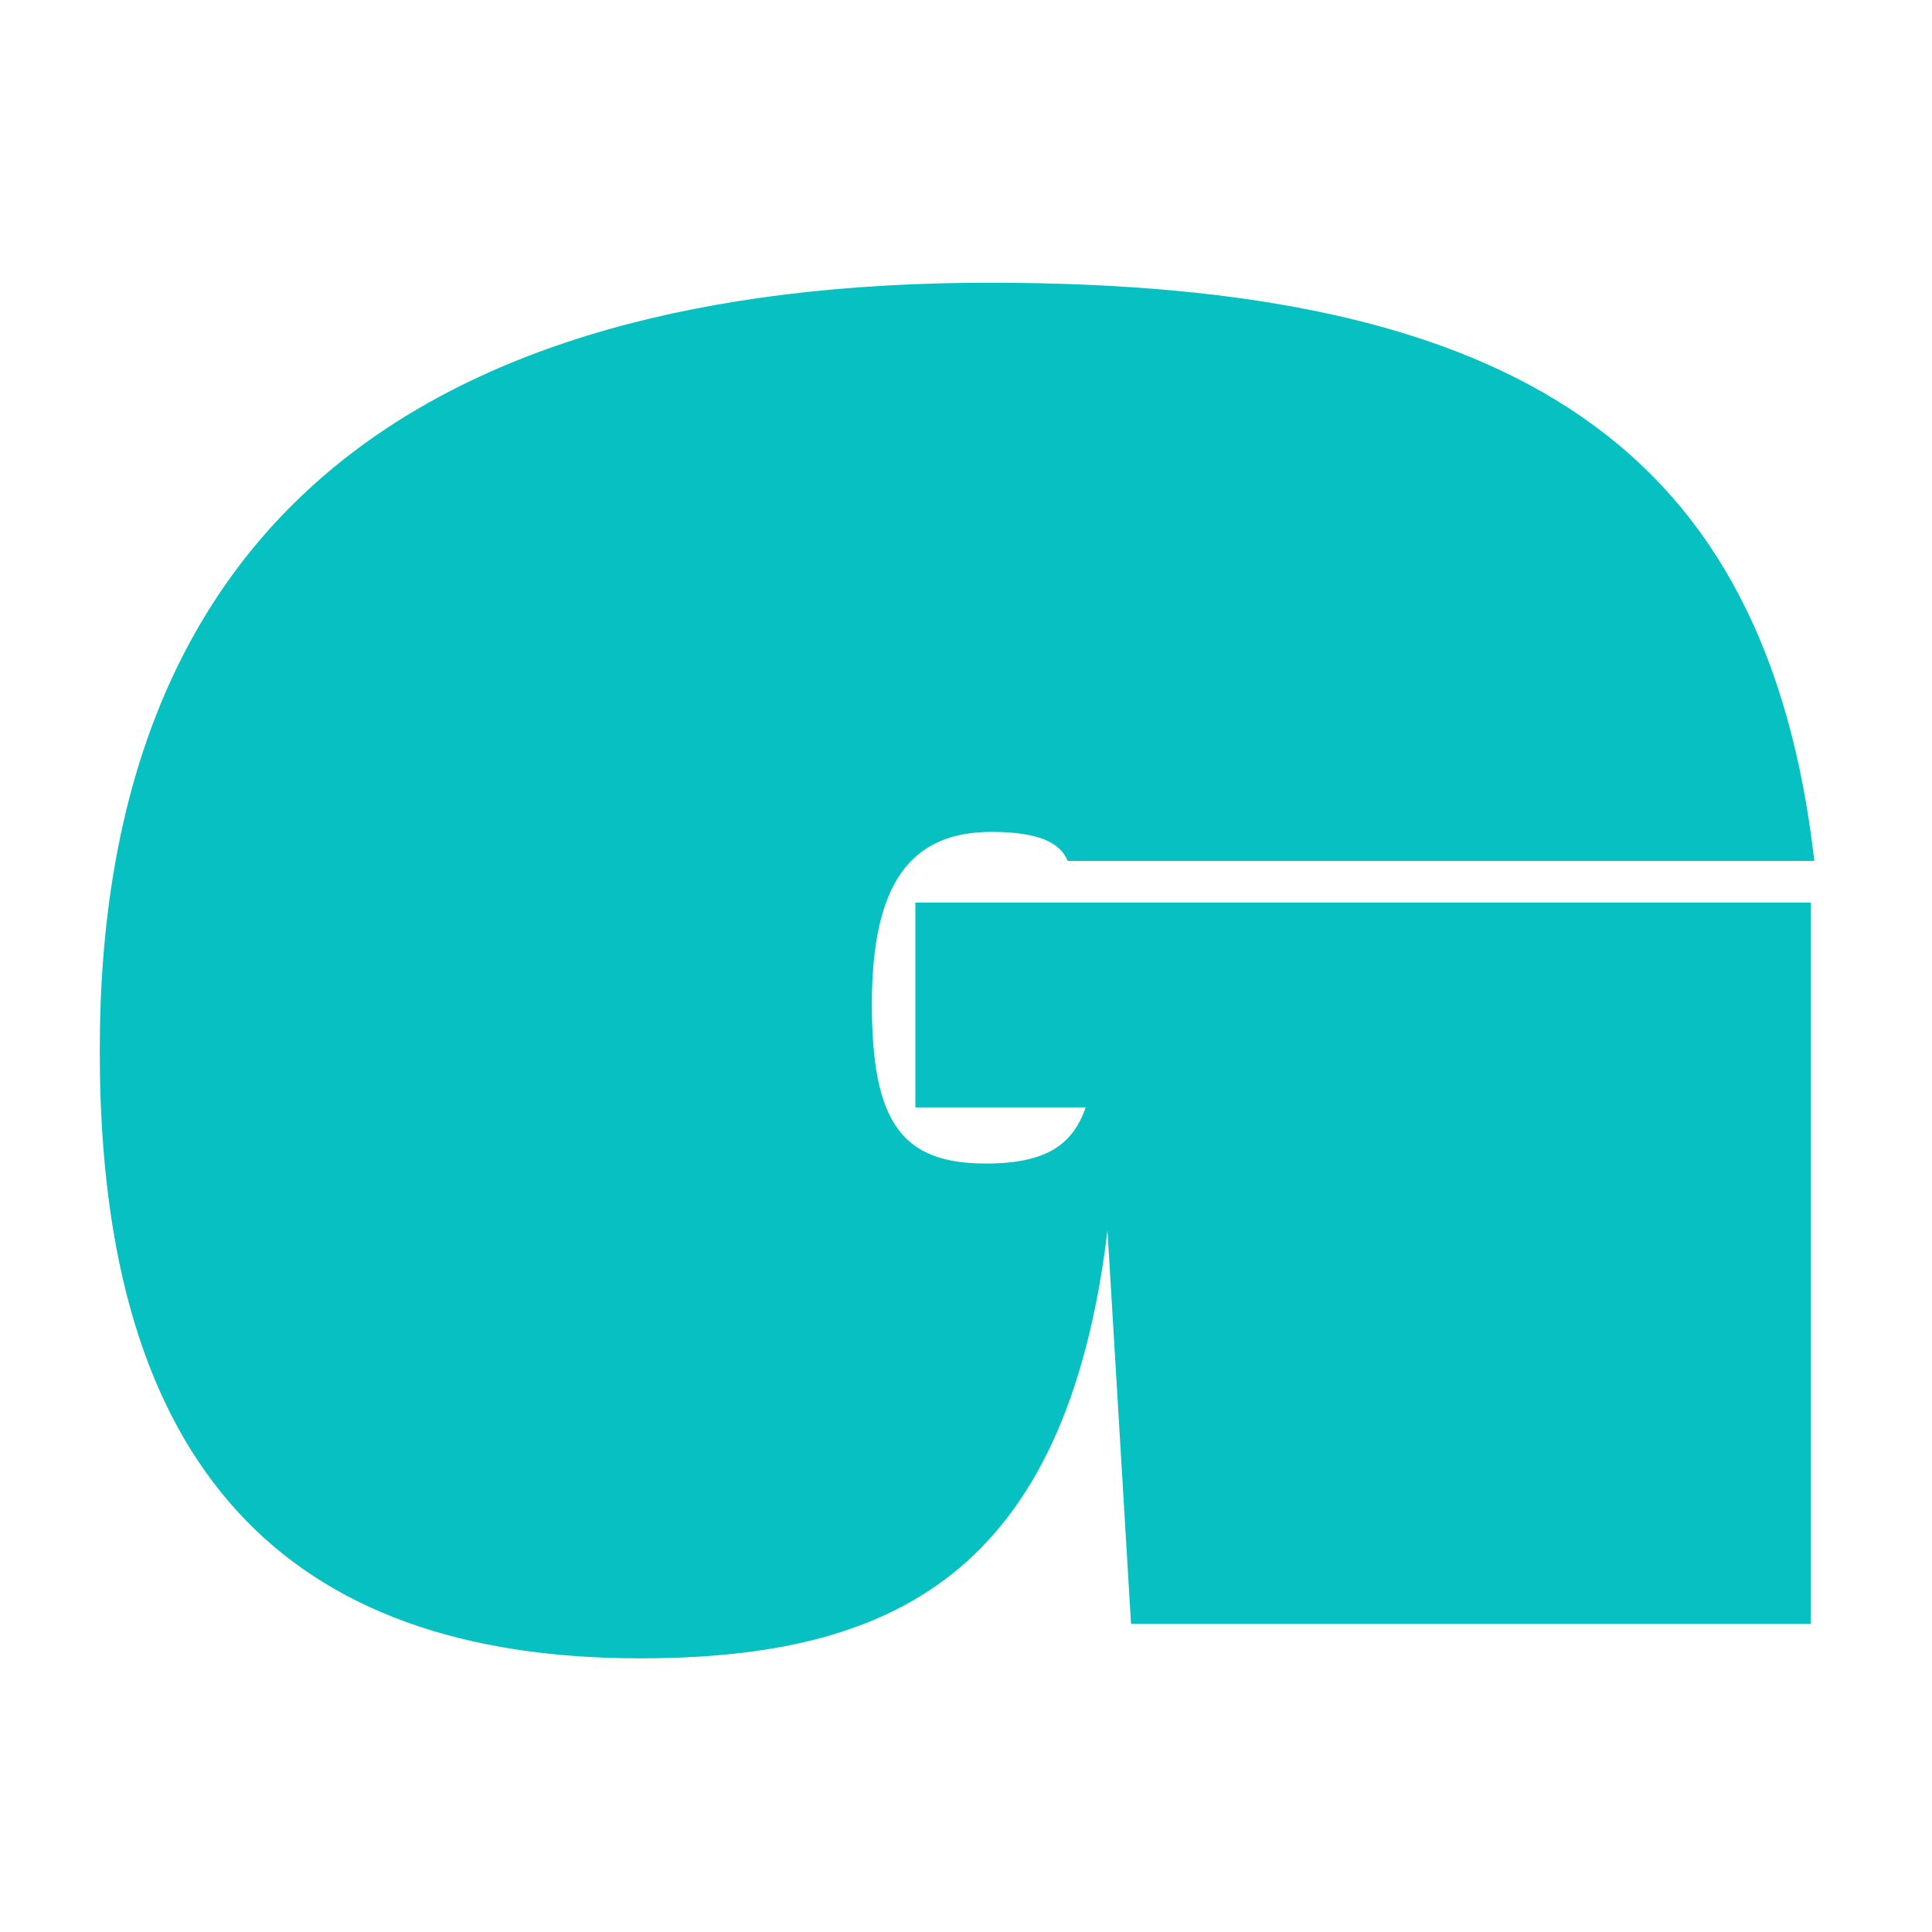 <svg width="1066" height="1066" fill="none" xmlns="http://www.w3.org/2000/svg">
    <style>
        path {
            fill: #07c0c1;
        }
    </style>
    <path
        d="M353.066 915c-195 0-298-105-298-334v-2c0-286 173-423 491-423 292 0 429 92 455.004 319H589.066c-4-10-16-16-42-16-45 0-66 29-66 95s17 88 63 88c34 0 48-11 55-31h-94V498h494v398h-375l-13-217c-23 190-119 236-258 236z" />
</svg>